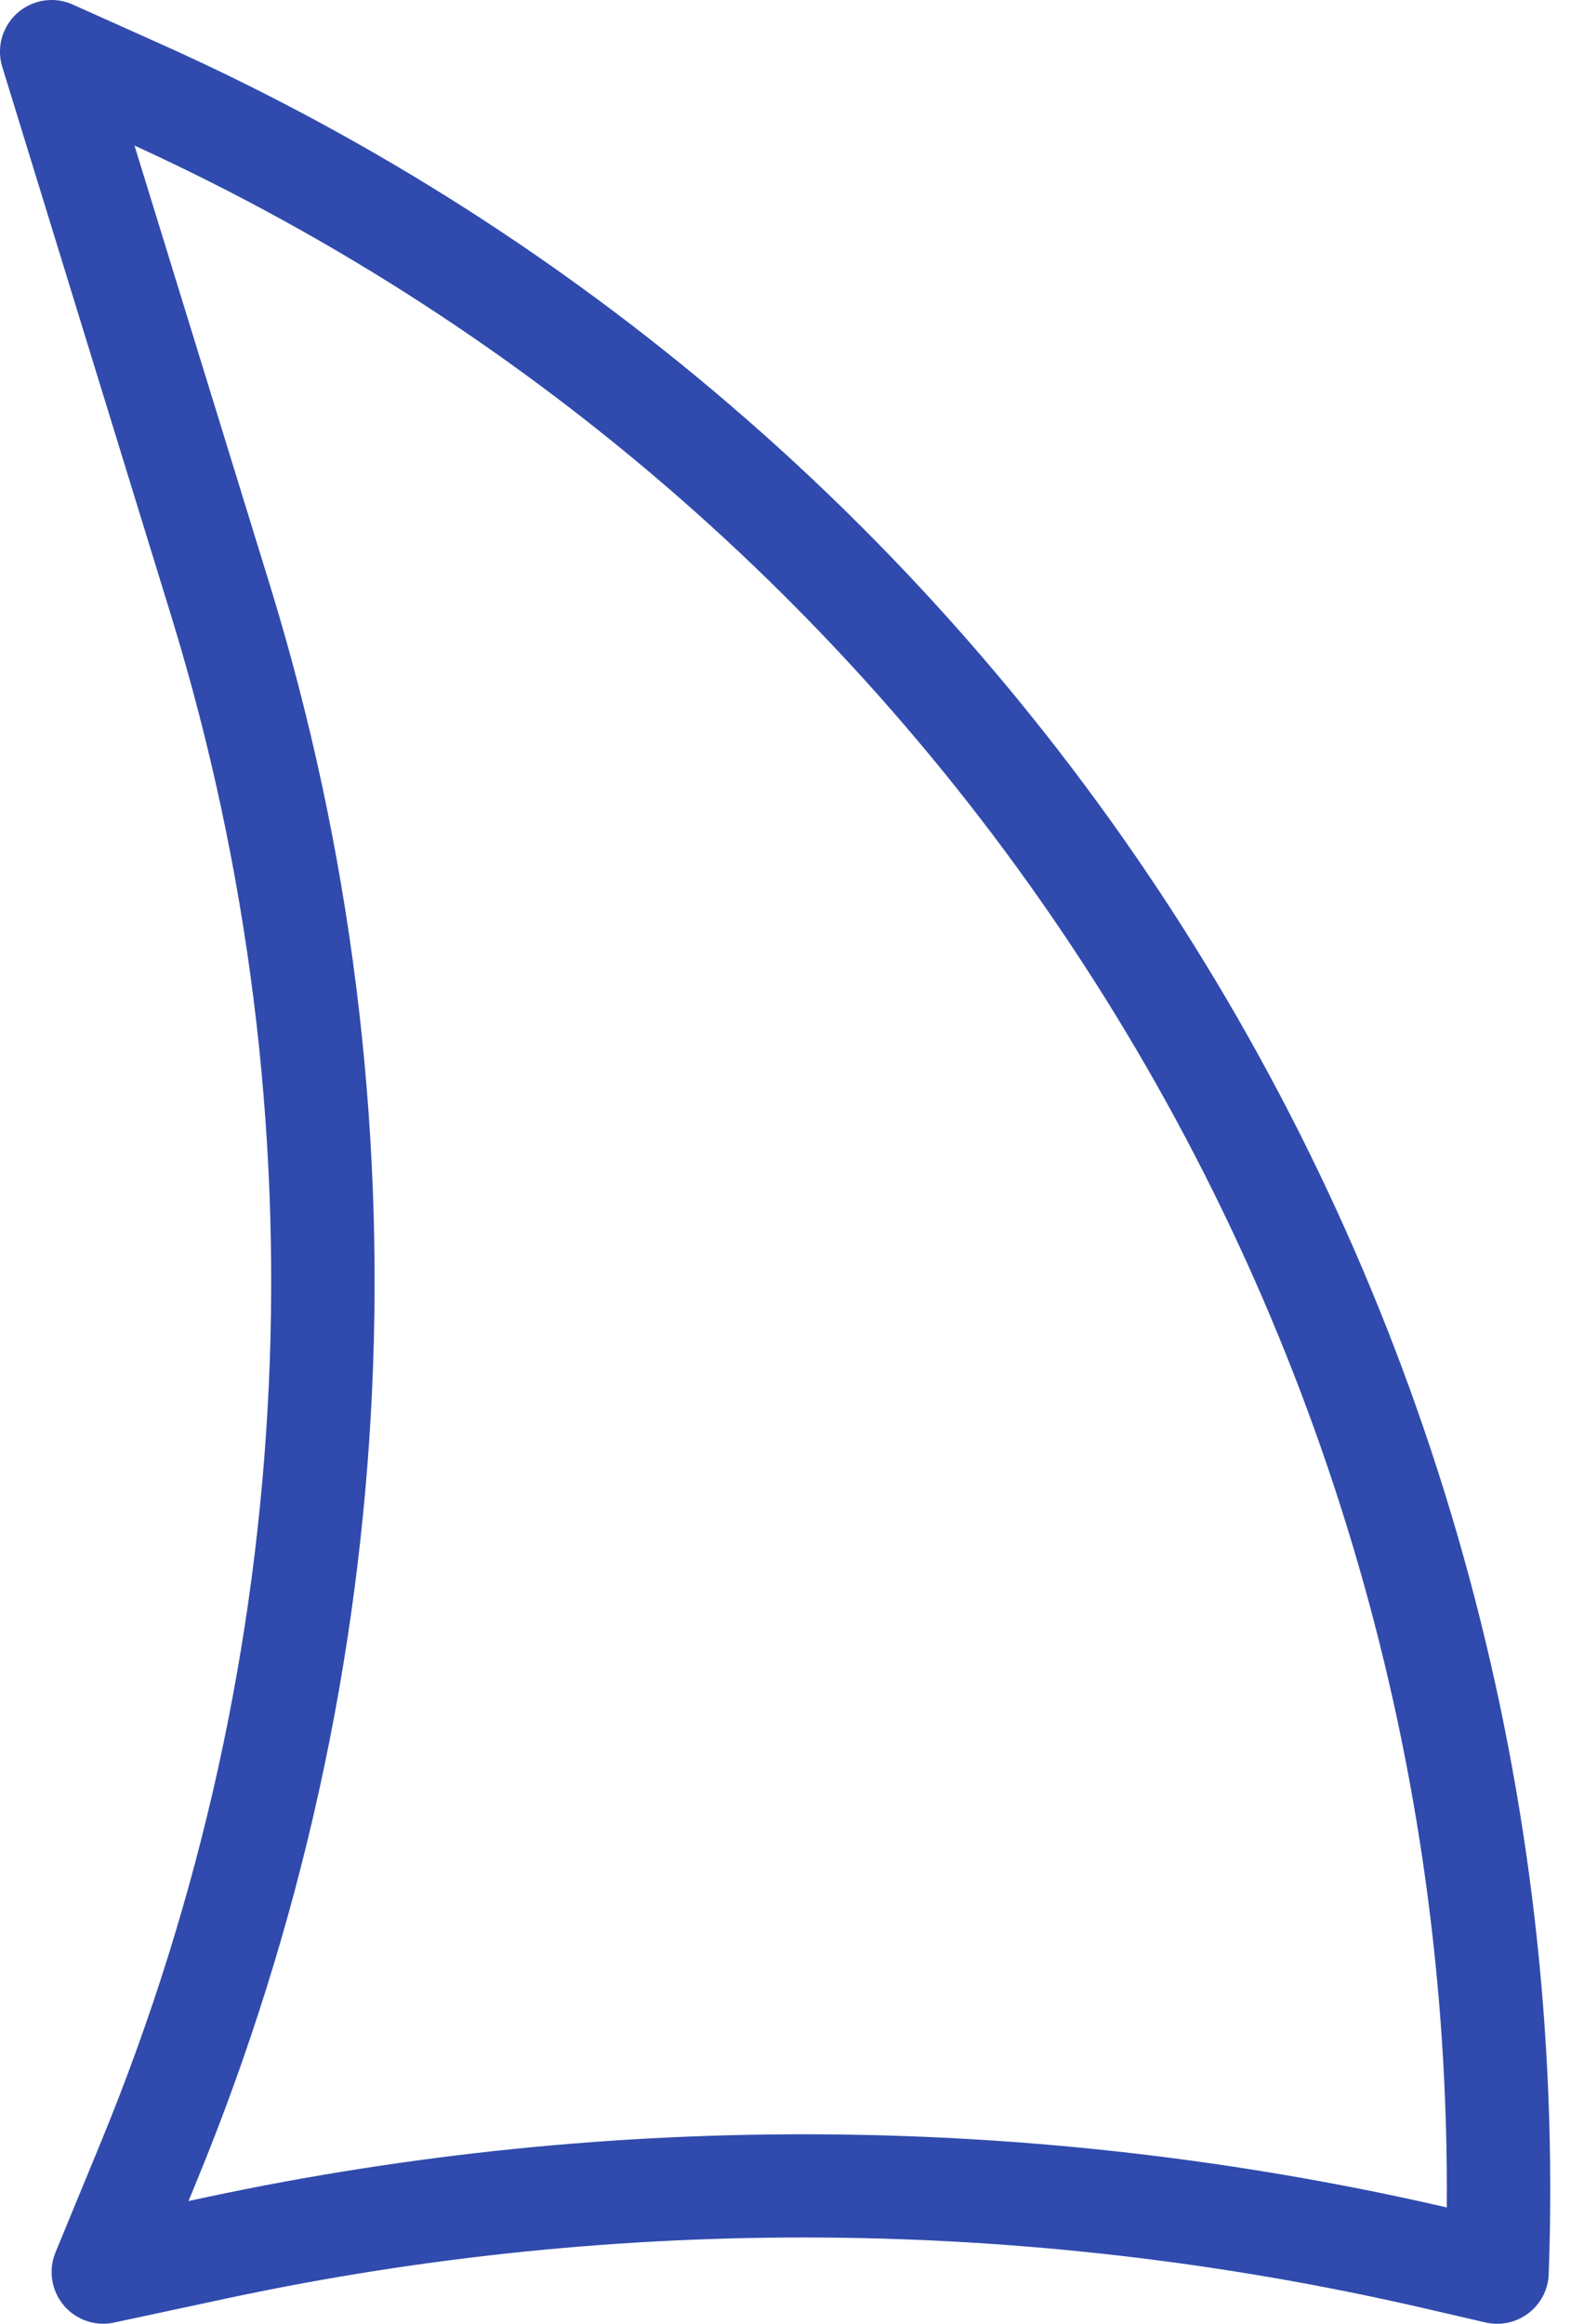 <?xml version="1.0" encoding="UTF-8"?> <svg xmlns="http://www.w3.org/2000/svg" width="30" height="44" viewBox="0 0 30 44" fill="none"> <path d="M2.952 0.792L1.378 0.086C0.885 -0.135 0.307 0.085 0.086 0.578C-0.012 0.794 -0.027 1.039 0.043 1.266L3.253 11.697C6.16 21.172 5.69 31.362 1.924 40.53L1.051 42.649C0.846 43.148 1.084 43.719 1.583 43.925C1.701 43.974 1.828 43.999 1.956 43.999C2.025 43.999 2.093 43.992 2.16 43.977L4.34 43.51C11.781 41.927 19.479 41.987 26.894 43.688L28.135 43.975C28.661 44.096 29.186 43.769 29.308 43.242C29.322 43.18 29.331 43.117 29.332 43.054C29.982 24.904 19.542 8.18 2.952 0.792ZM3.933 41.598L3.57 41.676L3.735 41.275C7.674 31.688 8.165 21.031 5.125 11.122L2.547 2.756C17.802 9.735 27.534 25.023 27.401 41.797L27.337 41.782C19.642 40.019 11.655 39.957 3.933 41.598Z" fill="#304BAD"></path> </svg> 